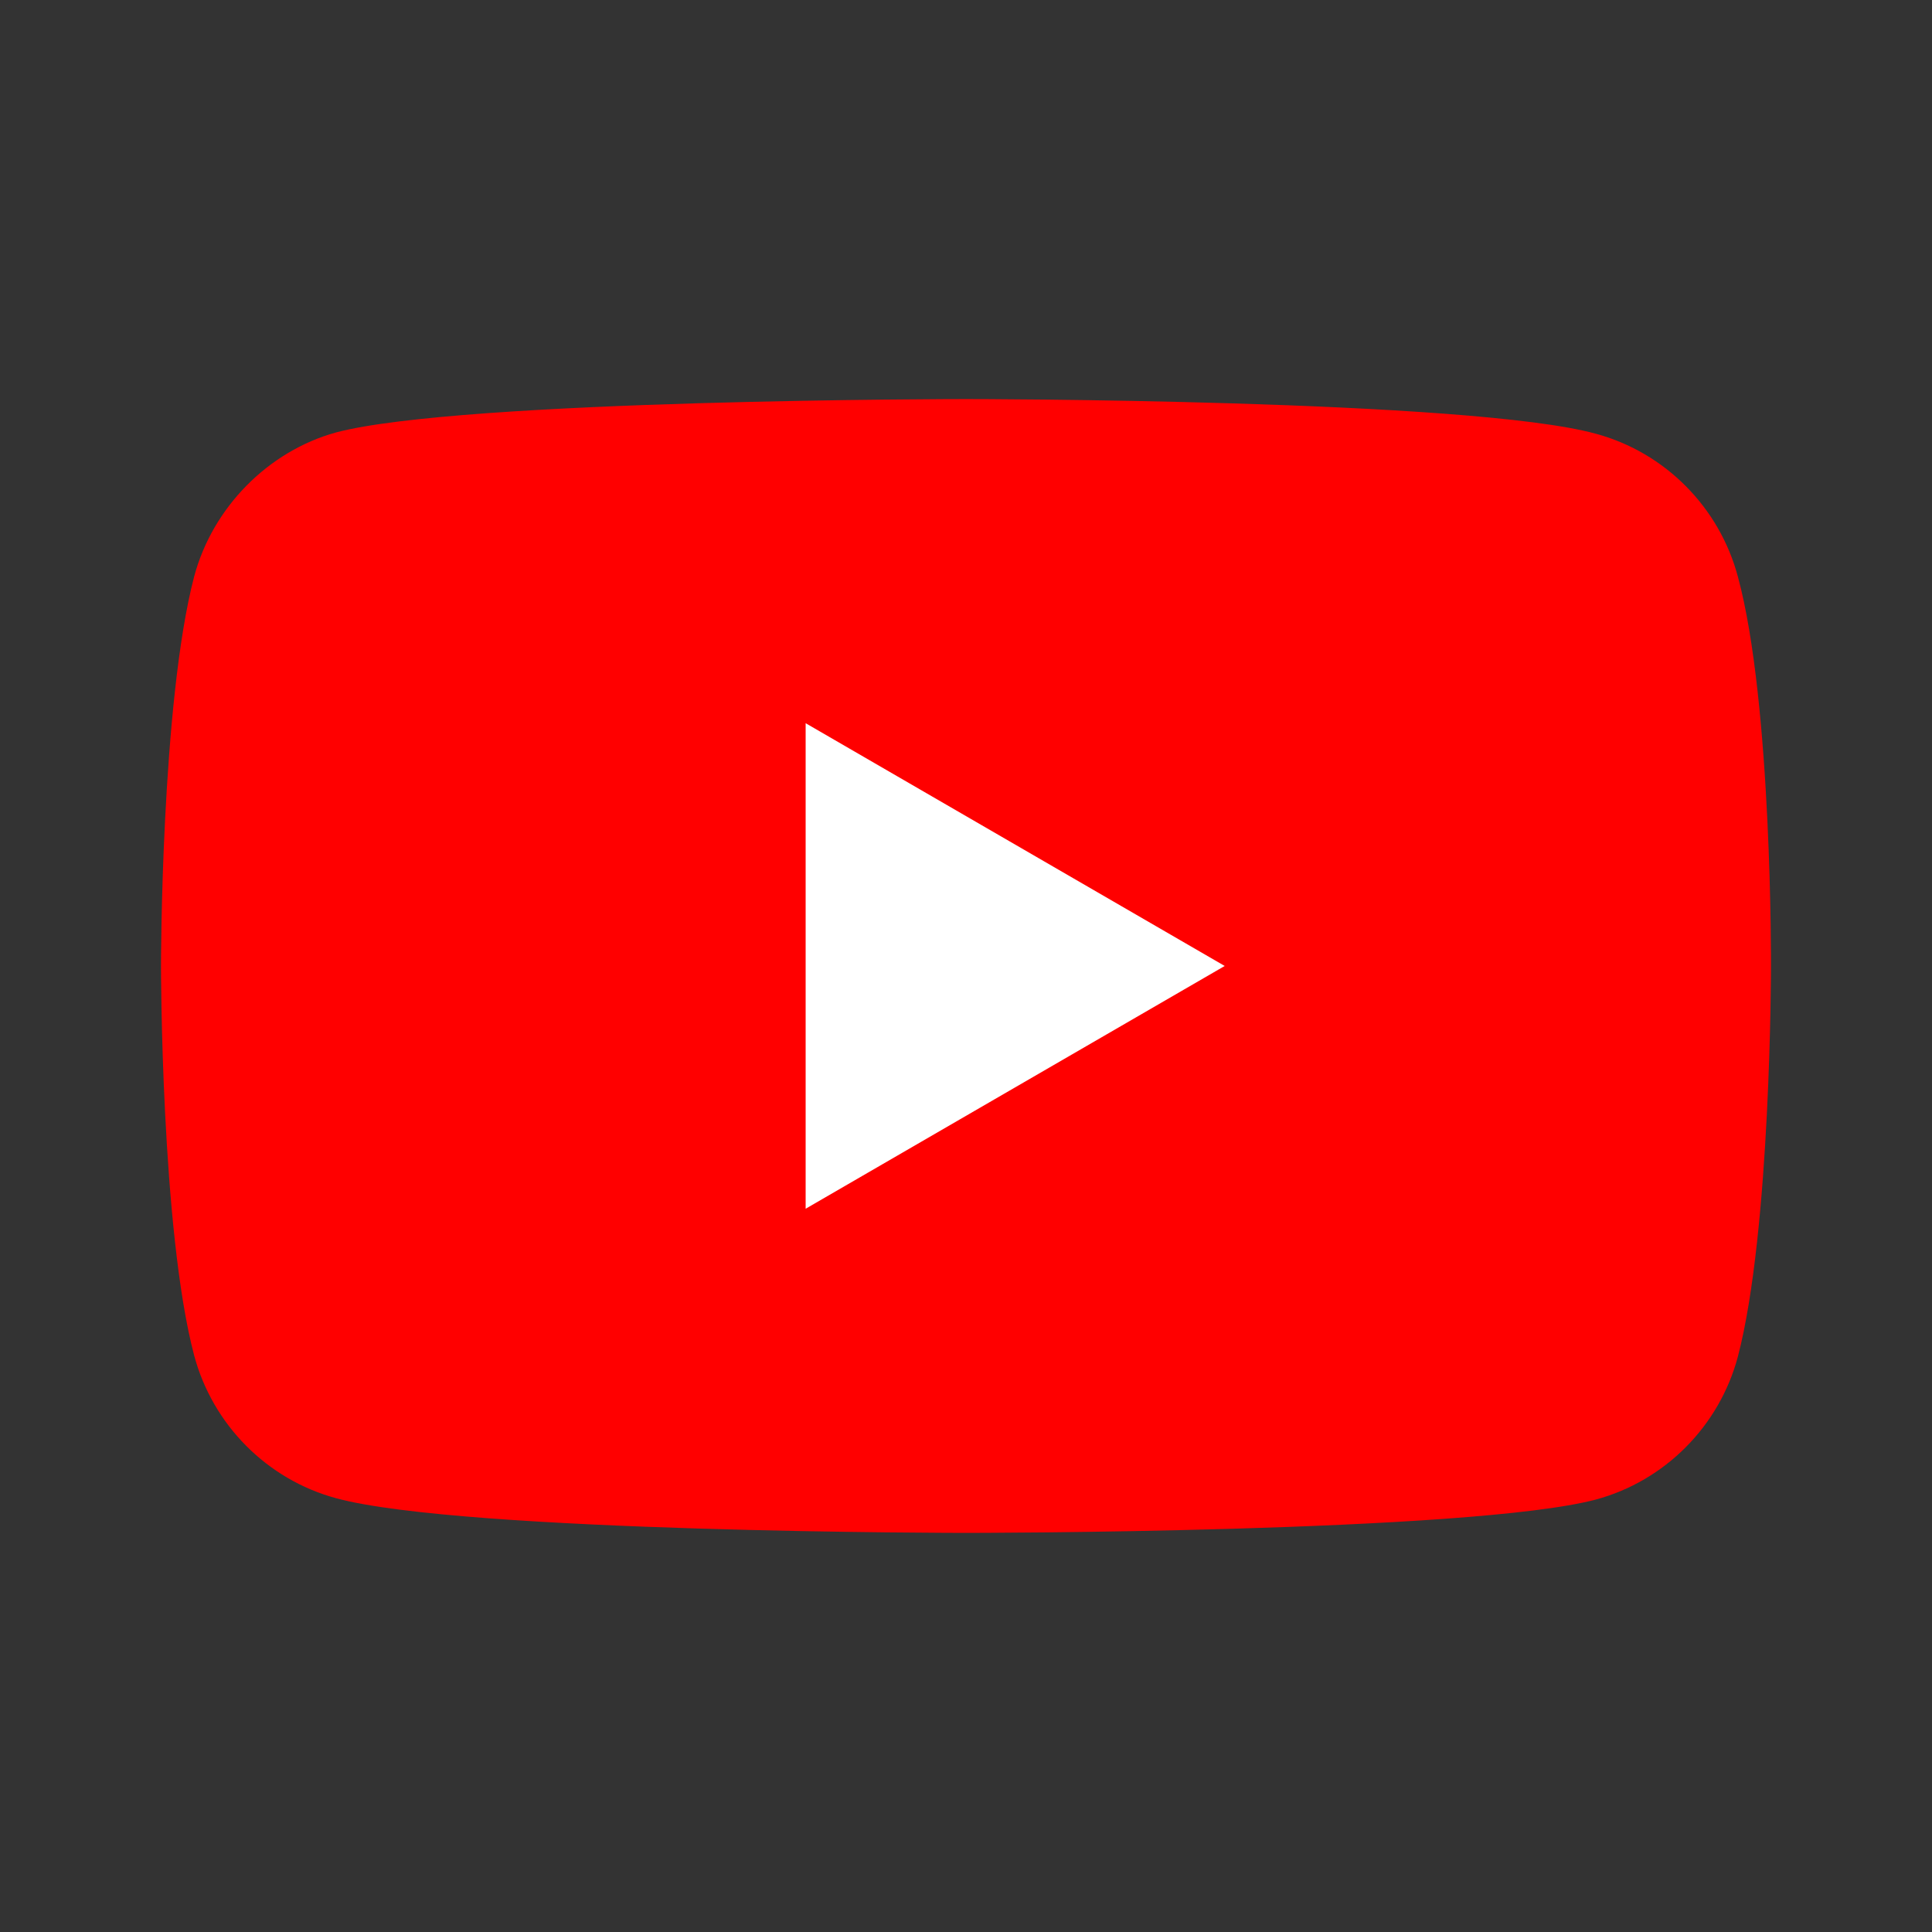 <svg width="64" height="64" viewBox="0 0 64 64" fill="none" xmlns="http://www.w3.org/2000/svg">
<rect x="0" y="0" width="64" height="64" fill="#333333" stroke="none"/>
<g clip-path="url(#clip0_2506_105876)">
<path d="M57.568 19.097C56.953 16.799 55.152 14.988 52.867 14.369C48.694 13.22 32 13.22 32 13.22C32 13.22 15.306 13.22 11.132 14.325C8.892 14.943 7.047 16.799 6.432 19.097C5.333 23.295 5.333 31.999 5.333 31.999C5.333 31.999 5.333 40.748 6.432 44.902C7.047 47.2 8.848 49.011 11.132 49.63C15.35 50.779 32 50.779 32 50.779C32 50.779 48.694 50.779 52.867 49.674C55.152 49.056 56.953 47.244 57.568 44.946C58.666 40.748 58.666 32.044 58.666 32.044C58.666 32.044 58.71 23.295 57.568 19.097V19.097Z" fill="#FF0000"/>
<path d="M40.57 31.999L26.688 23.957V40.041L40.57 31.999Z" fill="white"/>
</g>
<defs>
<clipPath id="clip0_2506_105876">
<rect width="53.333" height="42.667" fill="white" transform="translate(5.333 10.667)"/>
</clipPath>
</defs>
</svg>
